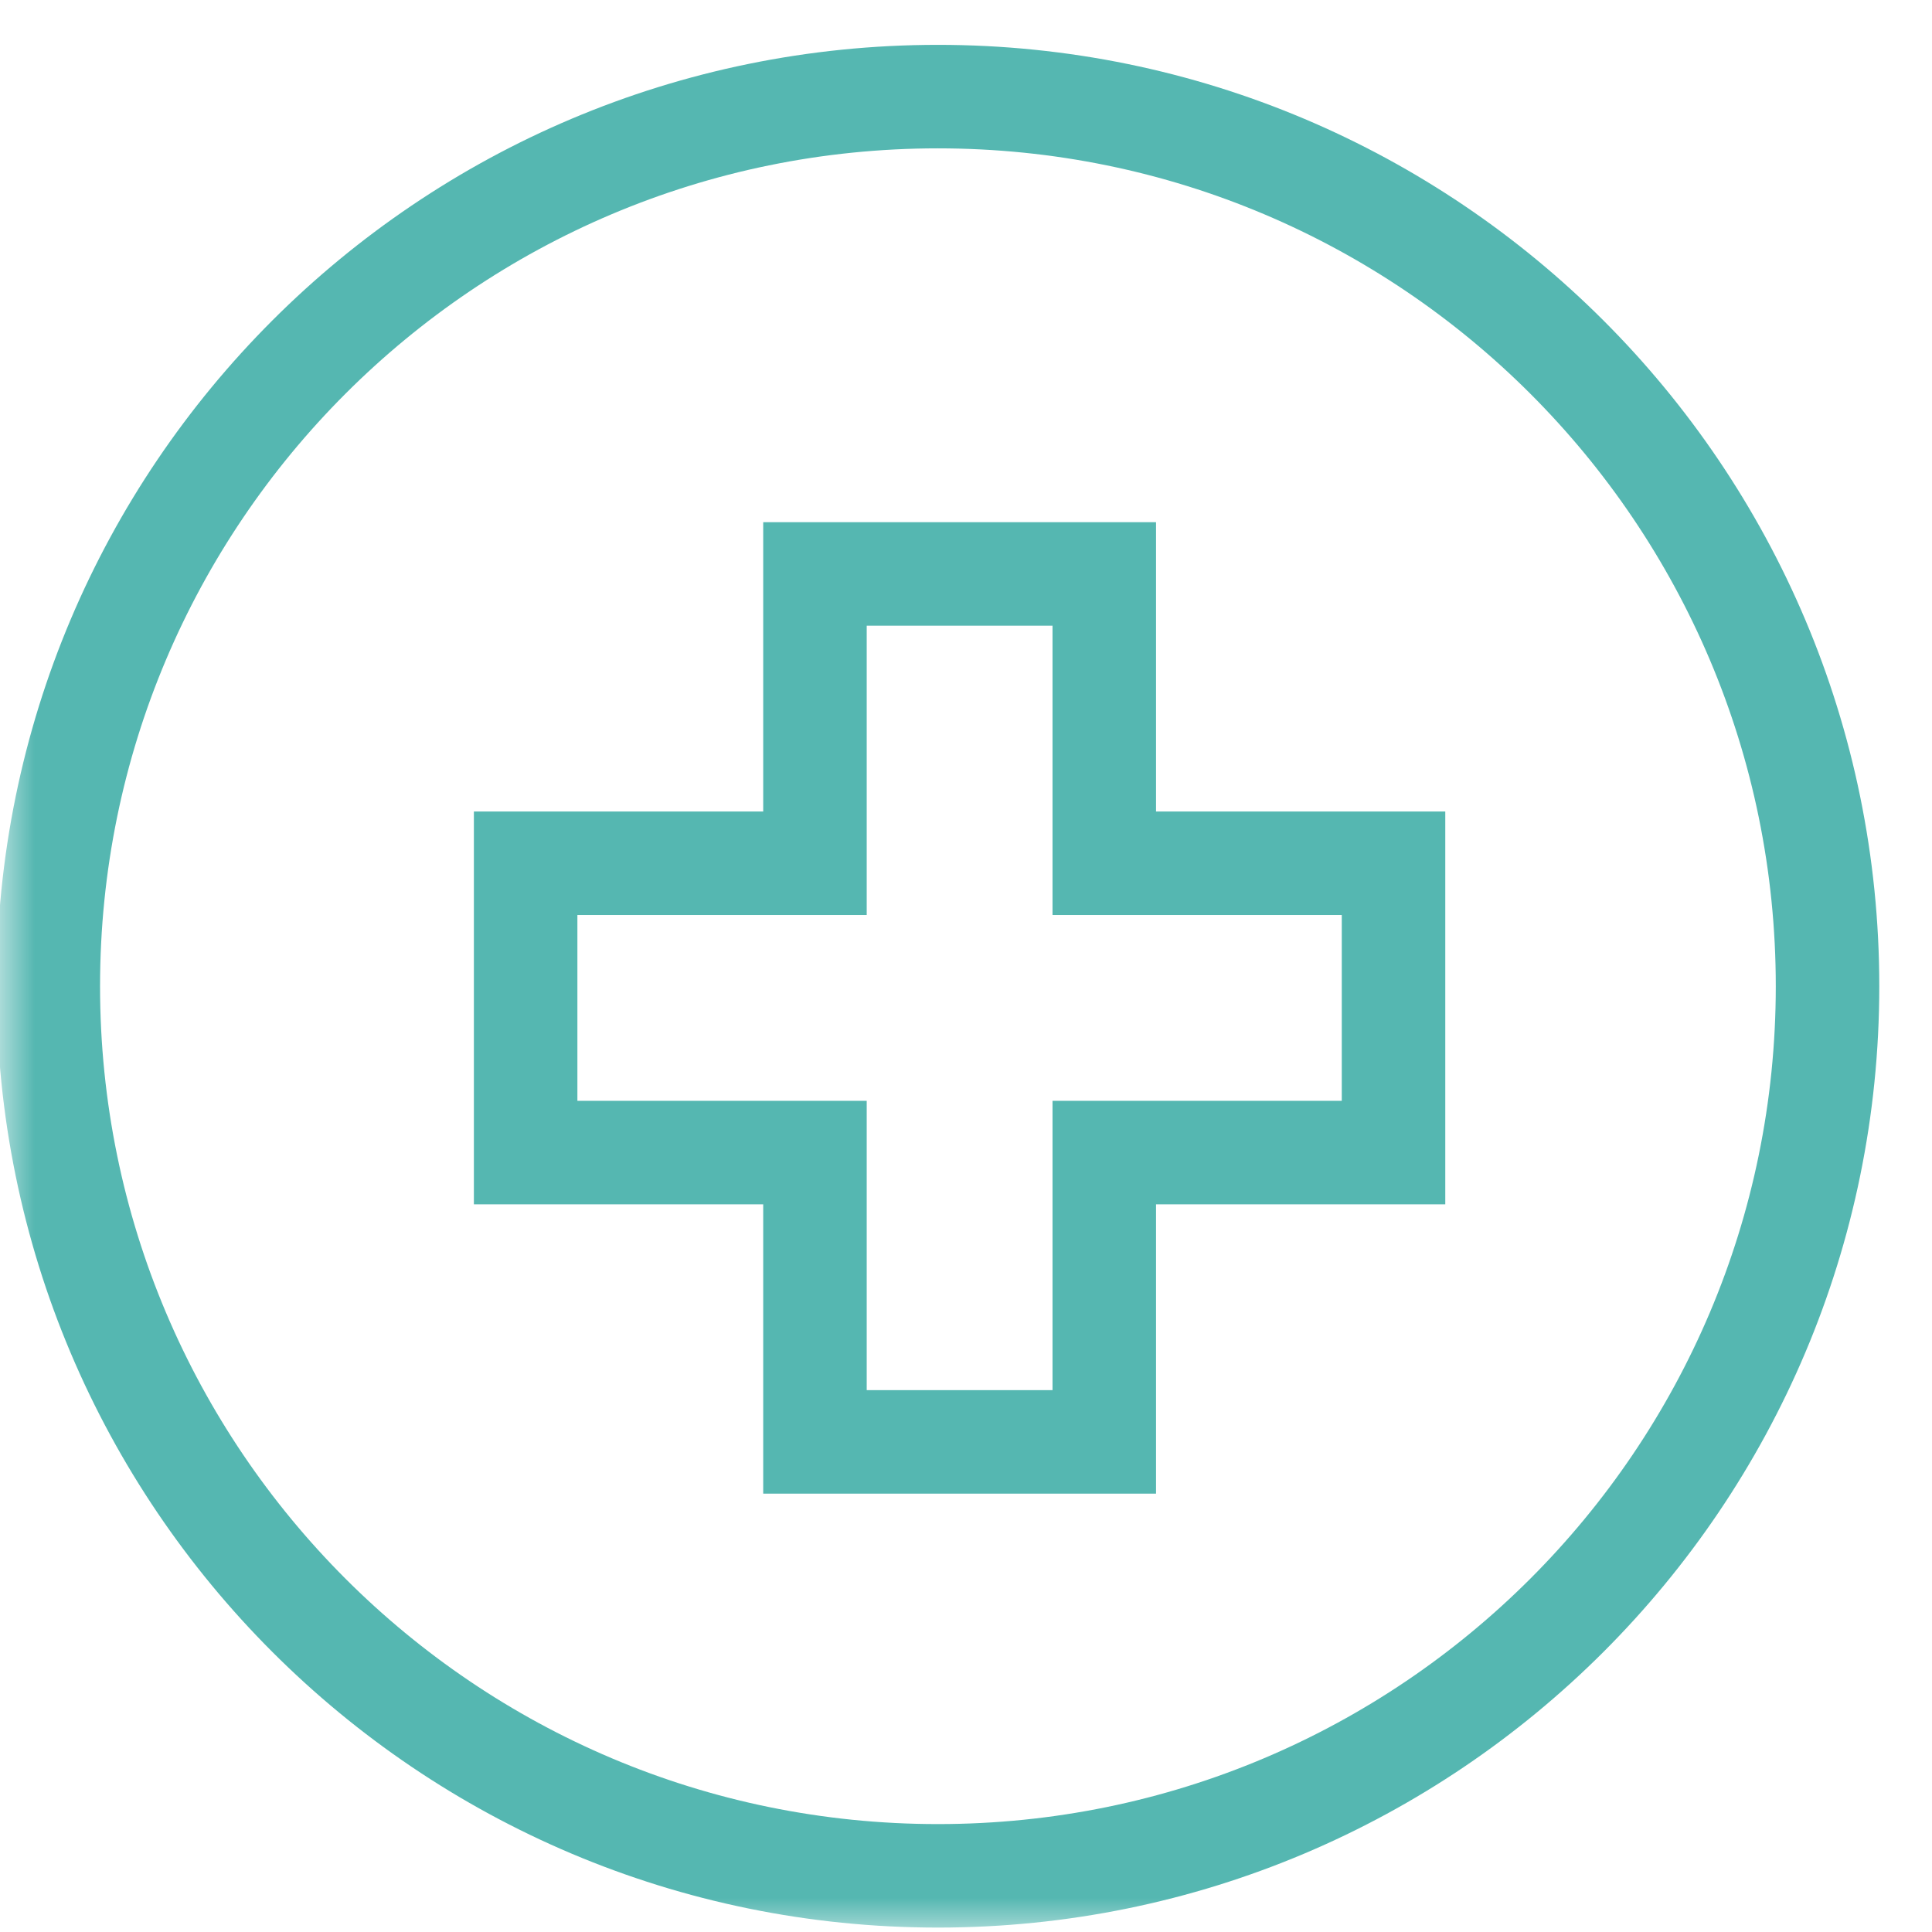 <?xml version="1.0" encoding="utf-8"?>
<svg xmlns="http://www.w3.org/2000/svg" xmlns:xlink="http://www.w3.org/1999/xlink" width="28px" height="28px" viewBox="0 0 28 28" version="1.1">
    <title>Hospitality</title>
    <defs>
        <rect id="path-1" x="0" y="0" width="28" height="28"/>
    </defs>
    <g id="Desktop" stroke="none" stroke-width="1" fill="none" fill-rule="evenodd">
        <g id="Sectors" transform="translate(-259, -294)">
            <g id="Frame-261" transform="translate(156, 253)">
                <g id="Group-260" transform="translate(103, 30)">
                    <g id="Hospitality" transform="translate(0, 11)">
                        <mask id="mask-2" fill="white">
                            <use xlink:href="#path-1"/>
                        </mask>
                        <g id="Hospitality-(Background/Mask)"/>
                        <path d="M13.593,27.186 C20.713,27.186 26.486,21.413 26.486,14.293 C26.486,7.172 20.713,1.4 13.593,1.4 C6.472,1.4 0.7,7.172 0.7,14.293 C0.7,21.413 6.472,27.186 13.593,27.186 Z" id="Ellipse-80" stroke="#55B7B1" stroke-width="1.5" stroke-dasharray="0,0" mask="url(#mask-2)"/>
                        <path d="M20.196,16.704 L16.004,16.704 L16.004,20.897 L11.811,20.897 L11.811,16.704 L7.618,16.704 L7.618,12.511 L11.811,12.511 L11.811,8.318 L16.004,8.318 L16.004,12.511 L20.196,12.511 L20.196,16.704 Z" id="Vector" stroke="#55B7B1" stroke-width="1.5" stroke-dasharray="0,0" fill-rule="nonzero" mask="url(#mask-2)"/>
                    </g>
                </g>
            </g>
        </g>
    </g>
</svg>